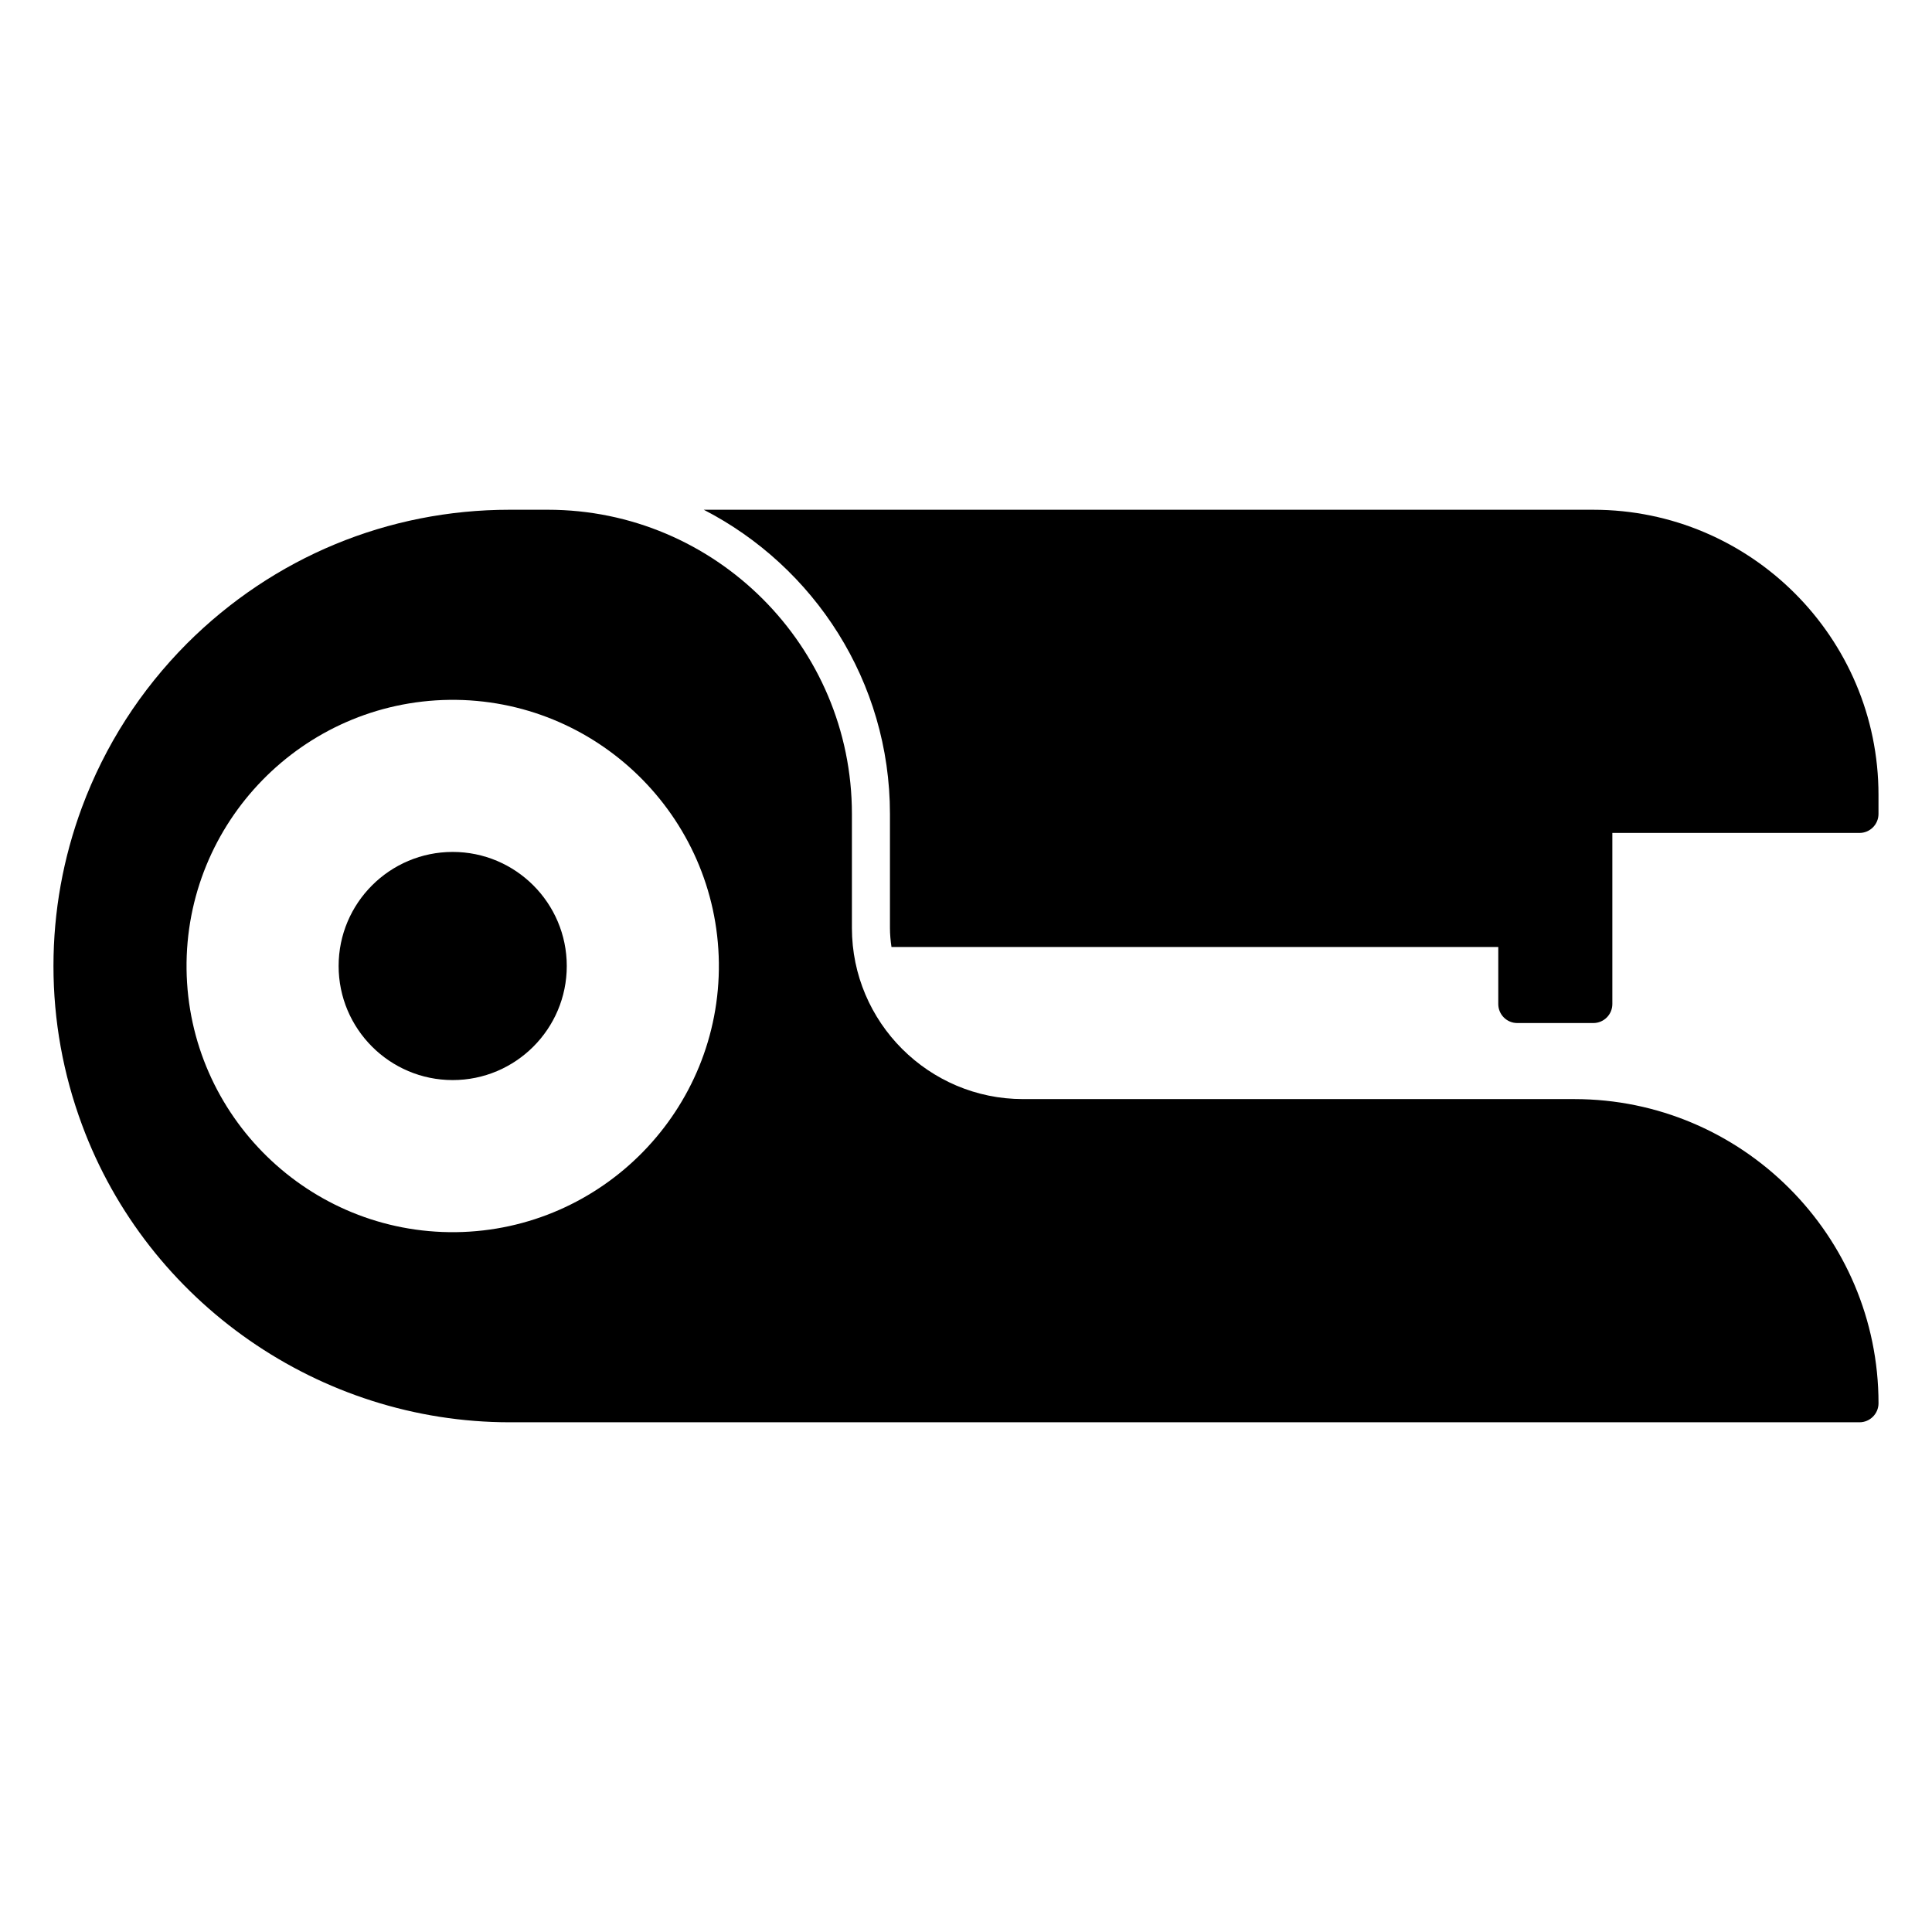 <?xml version="1.0" encoding="UTF-8"?>
<!-- Uploaded to: SVG Repo, www.svgrepo.com, Generator: SVG Repo Mixer Tools -->
<svg fill="#000000" width="800px" height="800px" version="1.1" viewBox="144 144 512 512" xmlns="http://www.w3.org/2000/svg">
 <g>
  <path d="m294.2 400c0 16.676-13.551 30.23-30.23 30.23-16.676 0-30.23-13.551-30.23-30.23 0-16.676 13.551-30.23 30.23-30.23 16.676 0 30.23 13.555 30.23 30.23z"/>
  <path d="m561.22 435.27h-146.11c-24.988 0-45.344-20.355-45.344-45.344v-30.23c0-44.438-36.172-80.609-80.609-80.609h-10.078c-32.293 0-62.625 12.594-85.496 35.418-12.391 12.445-21.762 27.055-27.859 43.43-4.988 13.453-7.555 27.609-7.555 42.07s2.57 28.617 7.559 42.066c17.43 47.156 63.023 78.848 113.36 78.848h357.7c2.769 0 5.039-2.266 5.039-5.039 0-44.438-36.176-80.609-80.609-80.609zm-296.39 35.266c-38.895 0.453-70.887-30.781-71.391-69.676-0.453-38.895 30.781-70.887 69.676-71.391 38.895-0.453 70.887 30.781 71.391 69.676 0.453 38.895-30.785 70.887-69.676 71.391z"/>
  <path d="m330.51 279.09h235.74c41.672 0 75.57 33.902 75.57 75.57v5.039c0 2.785-2.254 5.039-5.039 5.039l-65.492-0.004v45.344c0 2.785-2.254 5.039-5.039 5.039h-20.152c-2.785 0-5.039-2.254-5.039-5.039v-15.113h-160.81c-0.238-1.652-0.402-3.324-0.402-5.039v-30.23c0-35.098-20.09-65.539-49.336-80.605z"/>
 </g>
</svg>